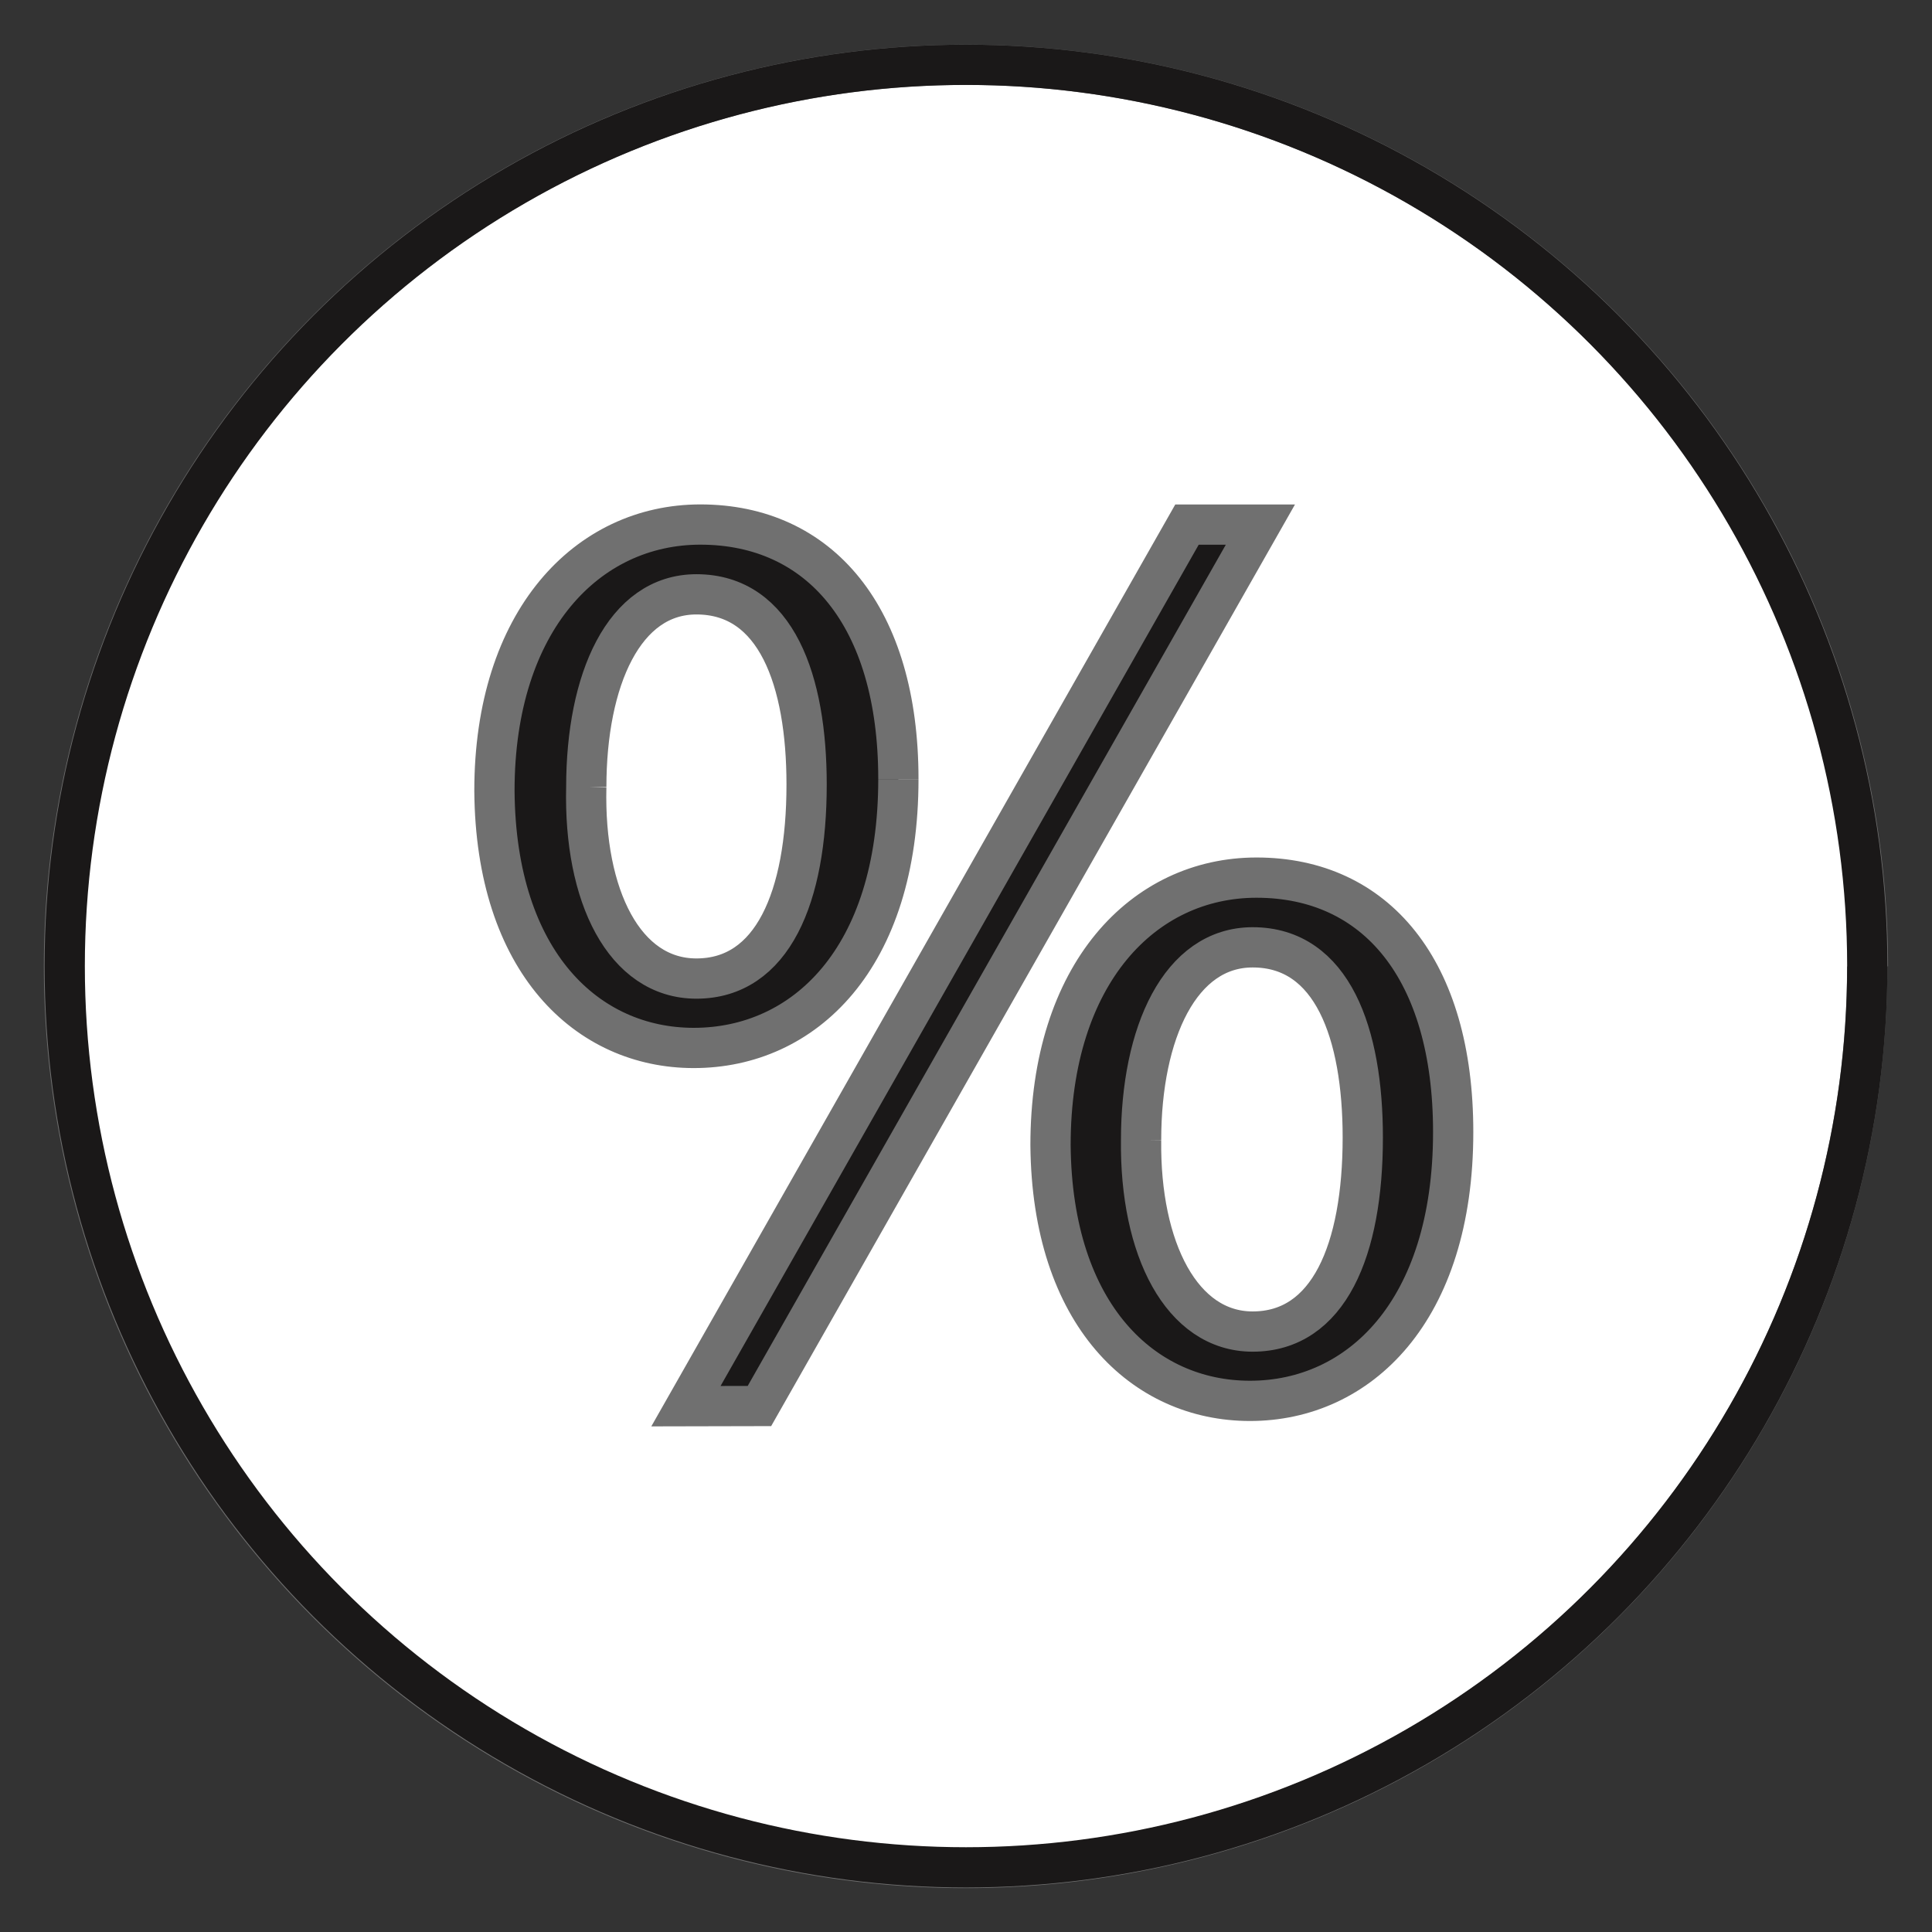 <svg xmlns="http://www.w3.org/2000/svg" xmlns:xlink="http://www.w3.org/1999/xlink" width="24" height="24" viewBox="0 0 24 24">
  <rect x="0" y="0" width="24" height="24" fill="#333333" stroke="none"/>
  <defs>
    <clipPath id="clip-path">
      <rect id="Rectangle_3104" data-name="Rectangle 3104" width="24" height="24" fill="none" stroke="#707070" stroke-width="0.5"/>
    </clipPath>
  </defs>
  <g id="Group_19398" data-name="Group 19398" transform="translate(0 0)">
    <g id="Group_19397" data-name="Group 19397" transform="translate(0 0)" clip-path="url(#clip-path)">
      <path id="Path_5795" data-name="Path 5795" d="M22.891,11.7A11.2,11.2,0,1,1,11.7.5a11.2,11.2,0,0,1,11.2,11.2" transform="translate(0.304 0.305)" fill="#fff" stroke="#707070" stroke-width="0.5"/>
      <circle id="Ellipse_352" data-name="Ellipse 352" cx="11.196" cy="11.196" r="11.196" transform="translate(0.804 0.805)" fill="none" stroke="#1a1818" stroke-miterlimit="10" stroke-width="0.5"/>
      <path id="Path_5796" data-name="Path 5796" d="M8.093,6.59c0,2.232-1.172,3.34-2.542,3.34-1.319,0-2.46-1.06-2.476-3.194,0-2.119,1.157-3.308,2.558-3.308,1.483,0,2.46,1.141,2.46,3.161m-3.877.1c-.033,1.352.473,2.379,1.368,2.379.945,0,1.369-1.011,1.369-2.411,0-1.288-.375-2.362-1.369-2.362-.9,0-1.368,1.06-1.368,2.395m1.238,7.69L11.678,3.429h.912L6.367,14.378Zm9.531-3.406c0,2.232-1.172,3.34-2.524,3.34-1.32,0-2.46-1.06-2.478-3.177,0-2.134,1.157-3.323,2.559-3.323,1.482,0,2.443,1.14,2.443,3.16m-3.877.1c-.016,1.352.505,2.379,1.386,2.379.944,0,1.368-1.009,1.368-2.411,0-1.288-.375-2.362-1.368-2.362-.9,0-1.386,1.06-1.386,2.395" transform="translate(3.067 3.088)" fill="#1a1818" stroke="#707070" stroke-width="0.5"/>
    </g>
  </g>
</svg>
